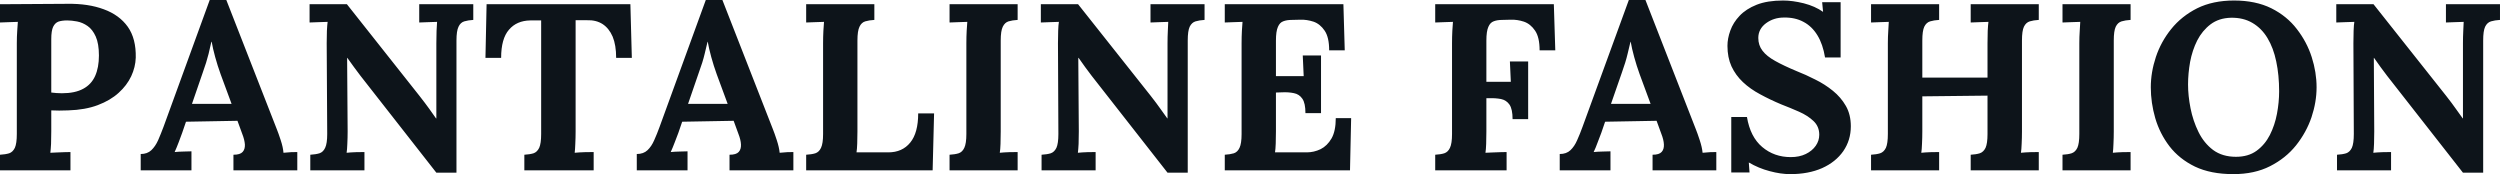 <svg fill="#0d141a" viewBox="0 0 242.351 16.882" height="100%" width="100%" xmlns="http://www.w3.org/2000/svg"><path preserveAspectRatio="none" d="M0 16.51L0 15.00Q0.53 14.97 0.89 14.86Q1.24 14.74 1.44 14.33Q1.63 13.91 1.63 12.99L1.63 12.99L1.63 4.19Q1.63 3.56 1.67 2.99Q1.70 2.41 1.73 2.12L1.73 2.12Q1.36 2.14 0.81 2.15Q0.25 2.16 0 2.18L0 2.18L0 0.41Q1.63 0.39 3.27 0.39Q4.90 0.39 6.53 0.37L6.53 0.37Q8.56 0.34 10.06 0.90Q11.57 1.45 12.39 2.60Q13.20 3.75 13.16 5.59L13.16 5.59Q13.13 6.51 12.72 7.39Q12.30 8.28 11.50 9.00Q10.70 9.73 9.48 10.19Q8.26 10.65 6.62 10.70L6.62 10.70Q6.12 10.72 5.74 10.72Q5.36 10.72 4.97 10.70L4.97 10.70L4.97 12.72Q4.97 13.36 4.95 13.94Q4.92 14.51 4.88 14.81L4.88 14.81Q5.13 14.79 5.52 14.78Q5.91 14.77 6.29 14.75Q6.67 14.74 6.83 14.74L6.83 14.74L6.83 16.51L0 16.51ZM4.97 3.79L4.97 8.97Q5.22 8.99 5.47 9.02Q5.73 9.04 6.00 9.04L6.00 9.04Q7.27 9.04 8.06 8.61Q8.85 8.19 9.22 7.37Q9.59 6.55 9.59 5.38L9.59 5.38Q9.59 4.23 9.28 3.54Q8.97 2.85 8.49 2.52Q8.00 2.18 7.47 2.08Q6.95 1.98 6.51 1.98L6.51 1.98Q6.03 1.98 5.68 2.09Q5.34 2.21 5.15 2.60Q4.97 2.99 4.97 3.79L4.97 3.79ZM18.56 16.51L13.64 16.51L13.64 14.93Q14.28 14.93 14.67 14.56Q15.06 14.19 15.33 13.59Q15.59 12.99 15.85 12.30L15.85 12.30L20.33 0L21.94 0L26.84 12.54Q26.98 12.88 27.21 13.58Q27.44 14.28 27.48 14.81L27.48 14.81Q27.88 14.77 28.23 14.75Q28.59 14.74 28.82 14.74L28.82 14.74L28.82 16.51L22.63 16.51L22.63 15.00Q23.28 15.00 23.52 14.73Q23.76 14.47 23.74 14.01Q23.71 13.55 23.48 12.97L23.48 12.97L23.02 11.71L18.03 11.80L17.66 12.88Q17.55 13.18 17.33 13.77Q17.11 14.35 16.93 14.74L16.93 14.74Q17.30 14.70 17.81 14.69Q18.33 14.67 18.56 14.67L18.56 14.67L18.56 16.51ZM19.64 7.08L18.61 10.07L22.45 10.07L21.39 7.20Q21.09 6.37 20.86 5.53Q20.63 4.69 20.52 4.05L20.52 4.05L20.49 4.05Q20.40 4.44 20.22 5.22Q20.03 6.00 19.64 7.08L19.64 7.08ZM44.25 16.74L42.30 16.74L34.94 7.34Q34.64 6.95 34.32 6.51Q33.99 6.07 33.67 5.61L33.67 5.61L33.65 5.61L33.70 12.74Q33.70 13.36 33.67 13.94Q33.65 14.51 33.60 14.81L33.60 14.81Q33.97 14.77 34.53 14.75Q35.10 14.74 35.33 14.74L35.33 14.74L35.33 16.51L30.08 16.51L30.08 15.00Q30.61 14.97 30.97 14.86Q31.33 14.74 31.52 14.33Q31.72 13.91 31.72 12.99L31.72 12.99L31.67 4.19Q31.67 3.56 31.69 2.99Q31.72 2.41 31.76 2.12L31.76 2.12Q31.39 2.14 30.83 2.15Q30.27 2.16 30.01 2.18L30.01 2.18L30.01 0.41L33.63 0.41L40.66 9.29Q41.24 10.03 41.62 10.56Q42.00 11.09 42.27 11.48L42.27 11.48L42.30 11.48L42.30 4.19Q42.30 3.56 42.32 2.99Q42.34 2.41 42.37 2.12L42.37 2.12Q42.00 2.14 41.45 2.15Q40.89 2.16 40.64 2.18L40.64 2.18L40.64 0.41L45.88 0.41L45.88 1.93Q45.38 1.96 45.01 2.07Q44.64 2.18 44.45 2.59Q44.25 2.99 44.25 3.93L44.25 3.93L44.25 16.74ZM61.25 5.61L59.73 5.61Q59.73 4.37 59.39 3.55Q59.04 2.74 58.41 2.33Q57.78 1.93 56.90 1.96L56.90 1.96L55.80 1.96L55.80 12.74Q55.80 13.36 55.77 13.94Q55.75 14.51 55.71 14.81L55.71 14.81Q56.10 14.77 56.71 14.75Q57.32 14.74 57.55 14.74L57.55 14.74L57.55 16.51L50.83 16.51L50.83 15.00Q51.36 14.97 51.72 14.86Q52.07 14.74 52.27 14.33Q52.46 13.91 52.46 12.99L52.46 12.99L52.46 1.98L51.41 1.98Q50.09 2.00 49.34 2.88Q48.58 3.75 48.58 5.61L48.58 5.61L47.06 5.61L47.17 0.41L61.11 0.41L61.25 5.61ZM66.65 16.51L61.73 16.51L61.73 14.93Q62.38 14.93 62.77 14.56Q63.16 14.19 63.42 13.59Q63.69 12.99 63.94 12.30L63.94 12.30L68.42 0L70.03 0L74.93 12.54Q75.07 12.88 75.30 13.58Q75.53 14.28 75.58 14.81L75.58 14.81Q75.97 14.77 76.33 14.75Q76.68 14.74 76.91 14.74L76.91 14.74L76.91 16.51L70.72 16.51L70.72 15.00Q71.37 15.00 71.61 14.73Q71.85 14.47 71.83 14.01Q71.81 13.55 71.58 12.97L71.58 12.97L71.12 11.71L66.13 11.80L65.76 12.88Q65.64 13.18 65.42 13.77Q65.20 14.35 65.02 14.74L65.02 14.74Q65.39 14.70 65.91 14.69Q66.42 14.67 66.65 14.67L66.65 14.67L66.65 16.51ZM67.73 7.08L66.70 10.07L70.54 10.07L69.48 7.20Q69.18 6.37 68.95 5.53Q68.72 4.69 68.61 4.05L68.61 4.05L68.59 4.05Q68.49 4.44 68.31 5.22Q68.13 6.00 67.73 7.08L67.73 7.08ZM90.41 16.51L78.15 16.51L78.15 15.00Q78.68 14.97 79.04 14.86Q79.40 14.74 79.59 14.33Q79.79 13.91 79.79 12.99L79.79 12.99L79.79 4.19Q79.79 3.56 79.82 2.99Q79.86 2.41 79.88 2.12L79.88 2.12Q79.51 2.14 78.96 2.15Q78.41 2.16 78.15 2.18L78.15 2.18L78.15 0.41L84.76 0.41L84.76 1.93Q84.25 1.96 83.88 2.07Q83.51 2.18 83.32 2.59Q83.12 2.99 83.12 3.93L83.12 3.93L83.12 12.74Q83.12 13.36 83.10 13.91Q83.08 14.47 83.03 14.77L83.03 14.77L86.11 14.77Q87.47 14.77 88.24 13.82Q89.01 12.88 89.01 10.99L89.01 10.99L90.55 10.99L90.41 16.51ZM98.65 0.41L98.65 1.93Q98.14 1.96 97.77 2.07Q97.41 2.18 97.21 2.59Q97.01 2.99 97.01 3.93L97.01 3.93L97.01 12.74Q97.01 13.36 96.99 13.94Q96.97 14.51 96.92 14.81L96.92 14.81Q97.29 14.77 97.85 14.75Q98.42 14.74 98.65 14.74L98.65 14.74L98.65 16.51L92.05 16.51L92.05 15.00Q92.58 14.97 92.93 14.86Q93.29 14.74 93.48 14.33Q93.68 13.91 93.68 12.99L93.68 12.99L93.68 4.19Q93.68 3.56 93.71 2.99Q93.75 2.41 93.77 2.12L93.77 2.12Q93.40 2.14 92.85 2.15Q92.30 2.16 92.05 2.18L92.05 2.18L92.05 0.41L98.65 0.41ZM115.14 16.74L113.18 16.74L105.82 7.34Q105.52 6.95 105.20 6.51Q104.88 6.07 104.56 5.61L104.56 5.61L104.53 5.61L104.58 12.74Q104.58 13.36 104.56 13.94Q104.53 14.51 104.49 14.81L104.49 14.81Q104.86 14.77 105.42 14.75Q105.98 14.74 106.21 14.74L106.21 14.74L106.21 16.51L100.97 16.51L100.97 15.00Q101.50 14.97 101.86 14.86Q102.21 14.74 102.41 14.33Q102.60 13.91 102.60 12.99L102.60 12.99L102.56 4.19Q102.56 3.56 102.58 2.99Q102.60 2.41 102.65 2.12L102.65 2.12Q102.28 2.14 101.72 2.15Q101.15 2.16 100.90 2.18L100.90 2.18L100.90 0.41L104.51 0.41L111.55 9.29Q112.13 10.03 112.50 10.56Q112.88 11.09 113.16 11.48L113.16 11.48L113.18 11.48L113.18 4.19Q113.18 3.56 113.21 2.99Q113.23 2.41 113.25 2.12L113.25 2.12Q112.88 2.14 112.33 2.15Q111.78 2.16 111.53 2.18L111.53 2.18L111.53 0.41L116.77 0.41L116.77 1.93Q116.27 1.96 115.90 2.07Q115.53 2.18 115.33 2.59Q115.14 2.99 115.14 3.93L115.14 3.93L115.14 16.74ZM128.06 10.97L126.55 10.97Q126.55 10.00 126.25 9.57Q125.95 9.13 125.43 9.03Q124.91 8.92 124.29 8.95L124.29 8.95L123.69 8.97L123.69 12.74Q123.69 13.36 123.67 13.91Q123.65 14.47 123.60 14.77L123.60 14.77L126.68 14.77Q127.37 14.77 128.02 14.46Q128.66 14.14 129.08 13.42Q129.49 12.70 129.49 11.45L129.49 11.45L130.98 11.45L130.87 16.51L118.73 16.51L118.73 15.00Q119.25 14.97 119.61 14.86Q119.97 14.74 120.16 14.33Q120.36 13.91 120.36 12.99L120.36 12.99L120.36 4.19Q120.36 3.56 120.39 2.99Q120.43 2.41 120.45 2.12L120.45 2.12Q120.08 2.14 119.53 2.15Q118.98 2.16 118.73 2.18L118.73 2.18L118.73 0.41L130.23 0.41L130.36 4.88L128.85 4.88Q128.85 3.61 128.41 2.97Q127.97 2.32 127.33 2.10Q126.68 1.89 126.06 1.91L126.06 1.91L125.23 1.93Q124.75 1.93 124.41 2.06Q124.06 2.18 123.88 2.61Q123.69 3.04 123.69 3.93L123.69 3.93L123.69 7.38L126.38 7.38L126.29 5.38L128.06 5.38L128.06 10.97ZM146.05 16.51L139.13 16.51L139.13 15.00Q139.66 14.97 140.01 14.86Q140.37 14.74 140.56 14.33Q140.76 13.91 140.76 12.99L140.76 12.99L140.76 4.19Q140.76 3.56 140.79 2.99Q140.83 2.41 140.85 2.12L140.85 2.12Q140.48 2.14 139.93 2.15Q139.38 2.16 139.13 2.18L139.13 2.18L139.13 0.41L150.63 0.41L150.77 4.88L149.25 4.88Q149.25 3.61 148.81 2.97Q148.37 2.32 147.73 2.10Q147.09 1.89 146.46 1.91L146.46 1.91L145.64 1.93Q145.15 1.93 144.81 2.06Q144.46 2.18 144.28 2.61Q144.09 3.04 144.09 3.93L144.09 3.93L144.09 7.93L146.46 7.93L146.37 5.96L148.14 5.96L148.14 11.55L146.63 11.55Q146.63 10.58 146.33 10.14Q146.03 9.71 145.51 9.60Q144.99 9.50 144.37 9.52L144.37 9.52L144.09 9.52L144.09 12.74Q144.09 13.36 144.07 13.94Q144.05 14.51 144.00 14.81L144.00 14.81Q144.26 14.79 144.67 14.78Q145.08 14.77 145.49 14.75Q145.89 14.74 146.05 14.74L146.05 14.74L146.05 16.51ZM156.12 16.51L151.20 16.51L151.20 14.93Q151.85 14.93 152.24 14.56Q152.63 14.19 152.89 13.59Q153.16 12.99 153.41 12.30L153.41 12.30L157.90 0L159.51 0L164.40 12.54Q164.54 12.88 164.77 13.58Q165.00 14.28 165.05 14.81L165.05 14.81Q165.44 14.77 165.80 14.75Q166.15 14.74 166.38 14.74L166.38 14.74L166.38 16.51L160.20 16.51L160.20 15.00Q160.84 15.00 161.08 14.73Q161.32 14.47 161.30 14.01Q161.28 13.55 161.05 12.97L161.05 12.97L160.59 11.71L155.60 11.80L155.23 12.88Q155.11 13.18 154.89 13.77Q154.68 14.35 154.49 14.74L154.49 14.74Q154.86 14.70 155.38 14.69Q155.89 14.67 156.12 14.67L156.12 14.67L156.12 16.51ZM157.21 7.08L156.17 10.07L160.01 10.07L158.95 7.20Q158.65 6.37 158.42 5.53Q158.19 4.69 158.08 4.05L158.08 4.05L158.06 4.05Q157.96 4.44 157.78 5.22Q157.60 6.00 157.21 7.08L157.21 7.08ZM178.43 5.57L176.92 5.57Q176.71 4.28 176.18 3.42Q175.65 2.55 174.83 2.12Q174.02 1.68 172.94 1.70L172.94 1.70Q171.95 1.70 171.20 2.25Q170.45 2.81 170.45 3.68L170.45 3.68Q170.45 4.39 170.86 4.92Q171.26 5.45 172.09 5.91Q172.91 6.37 174.18 6.90L174.18 6.90Q175.05 7.24 175.97 7.71Q176.89 8.16 177.68 8.80Q178.46 9.43 178.94 10.27Q179.42 11.11 179.42 12.24L179.42 12.24Q179.42 13.59 178.69 14.65Q177.95 15.71 176.63 16.30Q175.31 16.88 173.54 16.88L173.54 16.88Q172.62 16.88 171.55 16.59Q170.48 16.31 169.53 15.75L169.53 15.75L169.60 16.72L167.83 16.72L167.83 11.34L169.35 11.34Q169.67 13.27 170.83 14.25Q171.99 15.23 173.60 15.23L173.60 15.23Q174.43 15.23 175.05 14.93Q175.67 14.63 176.02 14.13Q176.36 13.64 176.36 13.06L176.36 13.06Q176.36 12.26 175.80 11.73Q175.24 11.20 174.40 10.83Q173.56 10.46 172.68 10.12L172.68 10.12Q171.58 9.66 170.63 9.14Q169.67 8.63 168.96 7.96Q168.25 7.29 167.85 6.43Q167.46 5.57 167.46 4.44L167.46 4.44Q167.46 3.73 167.74 2.96Q168.02 2.18 168.64 1.53Q169.26 0.87 170.29 0.46Q171.33 0.05 172.85 0.05L172.85 0.05Q173.77 0.05 174.86 0.32Q175.95 0.60 176.73 1.15L176.73 1.15L176.64 0.21L178.43 0.21L178.43 5.57ZM187.98 16.51L181.38 16.51L181.38 15.00Q181.91 14.97 182.26 14.86Q182.62 14.74 182.82 14.33Q183.01 13.91 183.01 12.99L183.01 12.99L183.01 4.19Q183.01 3.56 183.05 2.99Q183.08 2.41 183.10 2.12L183.10 2.12Q182.74 2.14 182.18 2.15Q181.63 2.16 181.38 2.18L181.38 2.18L181.38 0.41L187.98 0.41L187.98 1.93Q187.47 1.96 187.11 2.07Q186.74 2.18 186.54 2.59Q186.35 2.99 186.35 3.93L186.35 3.93L186.35 7.52L192.67 7.52L192.67 4.19Q192.67 3.56 192.69 2.99Q192.72 2.41 192.76 2.12L192.76 2.12Q192.40 2.14 191.84 2.15Q191.29 2.16 191.04 2.18L191.04 2.18L191.04 0.41L197.64 0.41L197.64 1.93Q197.13 1.96 196.77 2.07Q196.40 2.18 196.20 2.59Q196.01 2.99 196.01 3.93L196.01 3.93L196.01 12.74Q196.01 13.36 195.98 13.94Q195.96 14.51 195.91 14.81L195.91 14.81Q196.28 14.77 196.85 14.75Q197.41 14.74 197.64 14.74L197.64 14.74L197.64 16.51L191.04 16.51L191.04 15.00Q191.57 14.97 191.92 14.86Q192.28 14.74 192.48 14.33Q192.67 13.91 192.67 12.99L192.67 12.99L192.67 9.27L186.35 9.34L186.35 12.74Q186.35 13.36 186.32 13.94Q186.30 14.51 186.25 14.81L186.25 14.81Q186.62 14.77 187.19 14.75Q187.75 14.74 187.98 14.74L187.98 14.74L187.98 16.51ZM206.54 0.41L206.54 1.93Q206.03 1.96 205.67 2.07Q205.30 2.18 205.10 2.59Q204.91 2.99 204.91 3.93L204.91 3.93L204.91 12.74Q204.91 13.36 204.88 13.94Q204.86 14.51 204.82 14.81L204.82 14.81Q205.18 14.77 205.75 14.75Q206.31 14.74 206.54 14.74L206.54 14.74L206.54 16.51L199.94 16.51L199.94 15.00Q200.47 14.97 200.82 14.86Q201.18 14.74 201.38 14.33Q201.57 13.91 201.57 12.99L201.57 12.99L201.57 4.19Q201.57 3.56 201.61 2.99Q201.64 2.41 201.66 2.12L201.66 2.12Q201.30 2.14 200.74 2.15Q200.19 2.16 199.94 2.18L199.94 2.18L199.94 0.41L206.54 0.41ZM216.50 16.88L216.50 16.88Q214.31 16.88 212.78 16.15Q211.26 15.41 210.31 14.18Q209.37 12.95 208.93 11.45Q208.50 9.96 208.50 8.46L208.50 8.46Q208.50 7.01 208.99 5.53Q209.48 4.05 210.48 2.81Q211.49 1.56 213.00 0.80Q214.52 0.05 216.57 0.05L216.57 0.05Q218.66 0.05 220.18 0.80Q221.70 1.56 222.66 2.82Q223.63 4.07 224.10 5.54Q224.57 7.01 224.57 8.46L224.57 8.46Q224.57 9.89 224.08 11.36Q223.58 12.83 222.58 14.09Q221.58 15.34 220.06 16.11Q218.55 16.88 216.50 16.88ZM216.75 15.20L216.75 15.20Q217.95 15.20 218.75 14.62Q219.56 14.03 220.04 13.09Q220.52 12.14 220.73 11.03Q220.94 9.91 220.94 8.86L220.94 8.86Q220.94 7.27 220.66 5.96Q220.39 4.65 219.81 3.69Q219.24 2.74 218.35 2.22Q217.47 1.70 216.27 1.72L216.27 1.72Q215.10 1.75 214.29 2.36Q213.49 2.97 213.00 3.92Q212.52 4.88 212.31 6.00Q212.11 7.13 212.11 8.19L212.11 8.19Q212.11 9.27 212.35 10.49Q212.59 11.71 213.12 12.79Q213.65 13.87 214.54 14.54Q215.44 15.20 216.75 15.20ZM240.72 16.74L238.76 16.74L231.40 7.34Q231.10 6.95 230.78 6.51Q230.46 6.07 230.14 5.61L230.14 5.61L230.12 5.61L230.16 12.74Q230.16 13.36 230.14 13.94Q230.12 14.51 230.07 14.81L230.07 14.81Q230.44 14.77 231.00 14.75Q231.56 14.74 231.79 14.74L231.79 14.74L231.79 16.51L226.55 16.51L226.55 15.00Q227.08 14.97 227.44 14.86Q227.79 14.74 227.99 14.33Q228.18 13.91 228.18 12.99L228.18 12.99L228.14 4.19Q228.14 3.56 228.16 2.99Q228.18 2.41 228.23 2.12L228.23 2.12Q227.86 2.14 227.30 2.15Q226.73 2.16 226.48 2.18L226.48 2.18L226.48 0.41L230.09 0.41L237.13 9.29Q237.71 10.03 238.08 10.56Q238.46 11.09 238.74 11.48L238.74 11.48L238.76 11.48L238.76 4.19Q238.76 3.56 238.79 2.99Q238.81 2.41 238.83 2.12L238.83 2.12Q238.46 2.14 237.91 2.15Q237.36 2.16 237.11 2.18L237.11 2.18L237.11 0.41L242.35 0.41L242.35 1.93Q241.85 1.96 241.48 2.07Q241.11 2.18 240.91 2.59Q240.72 2.99 240.72 3.93L240.72 3.93L240.72 16.74Z"></path></svg>